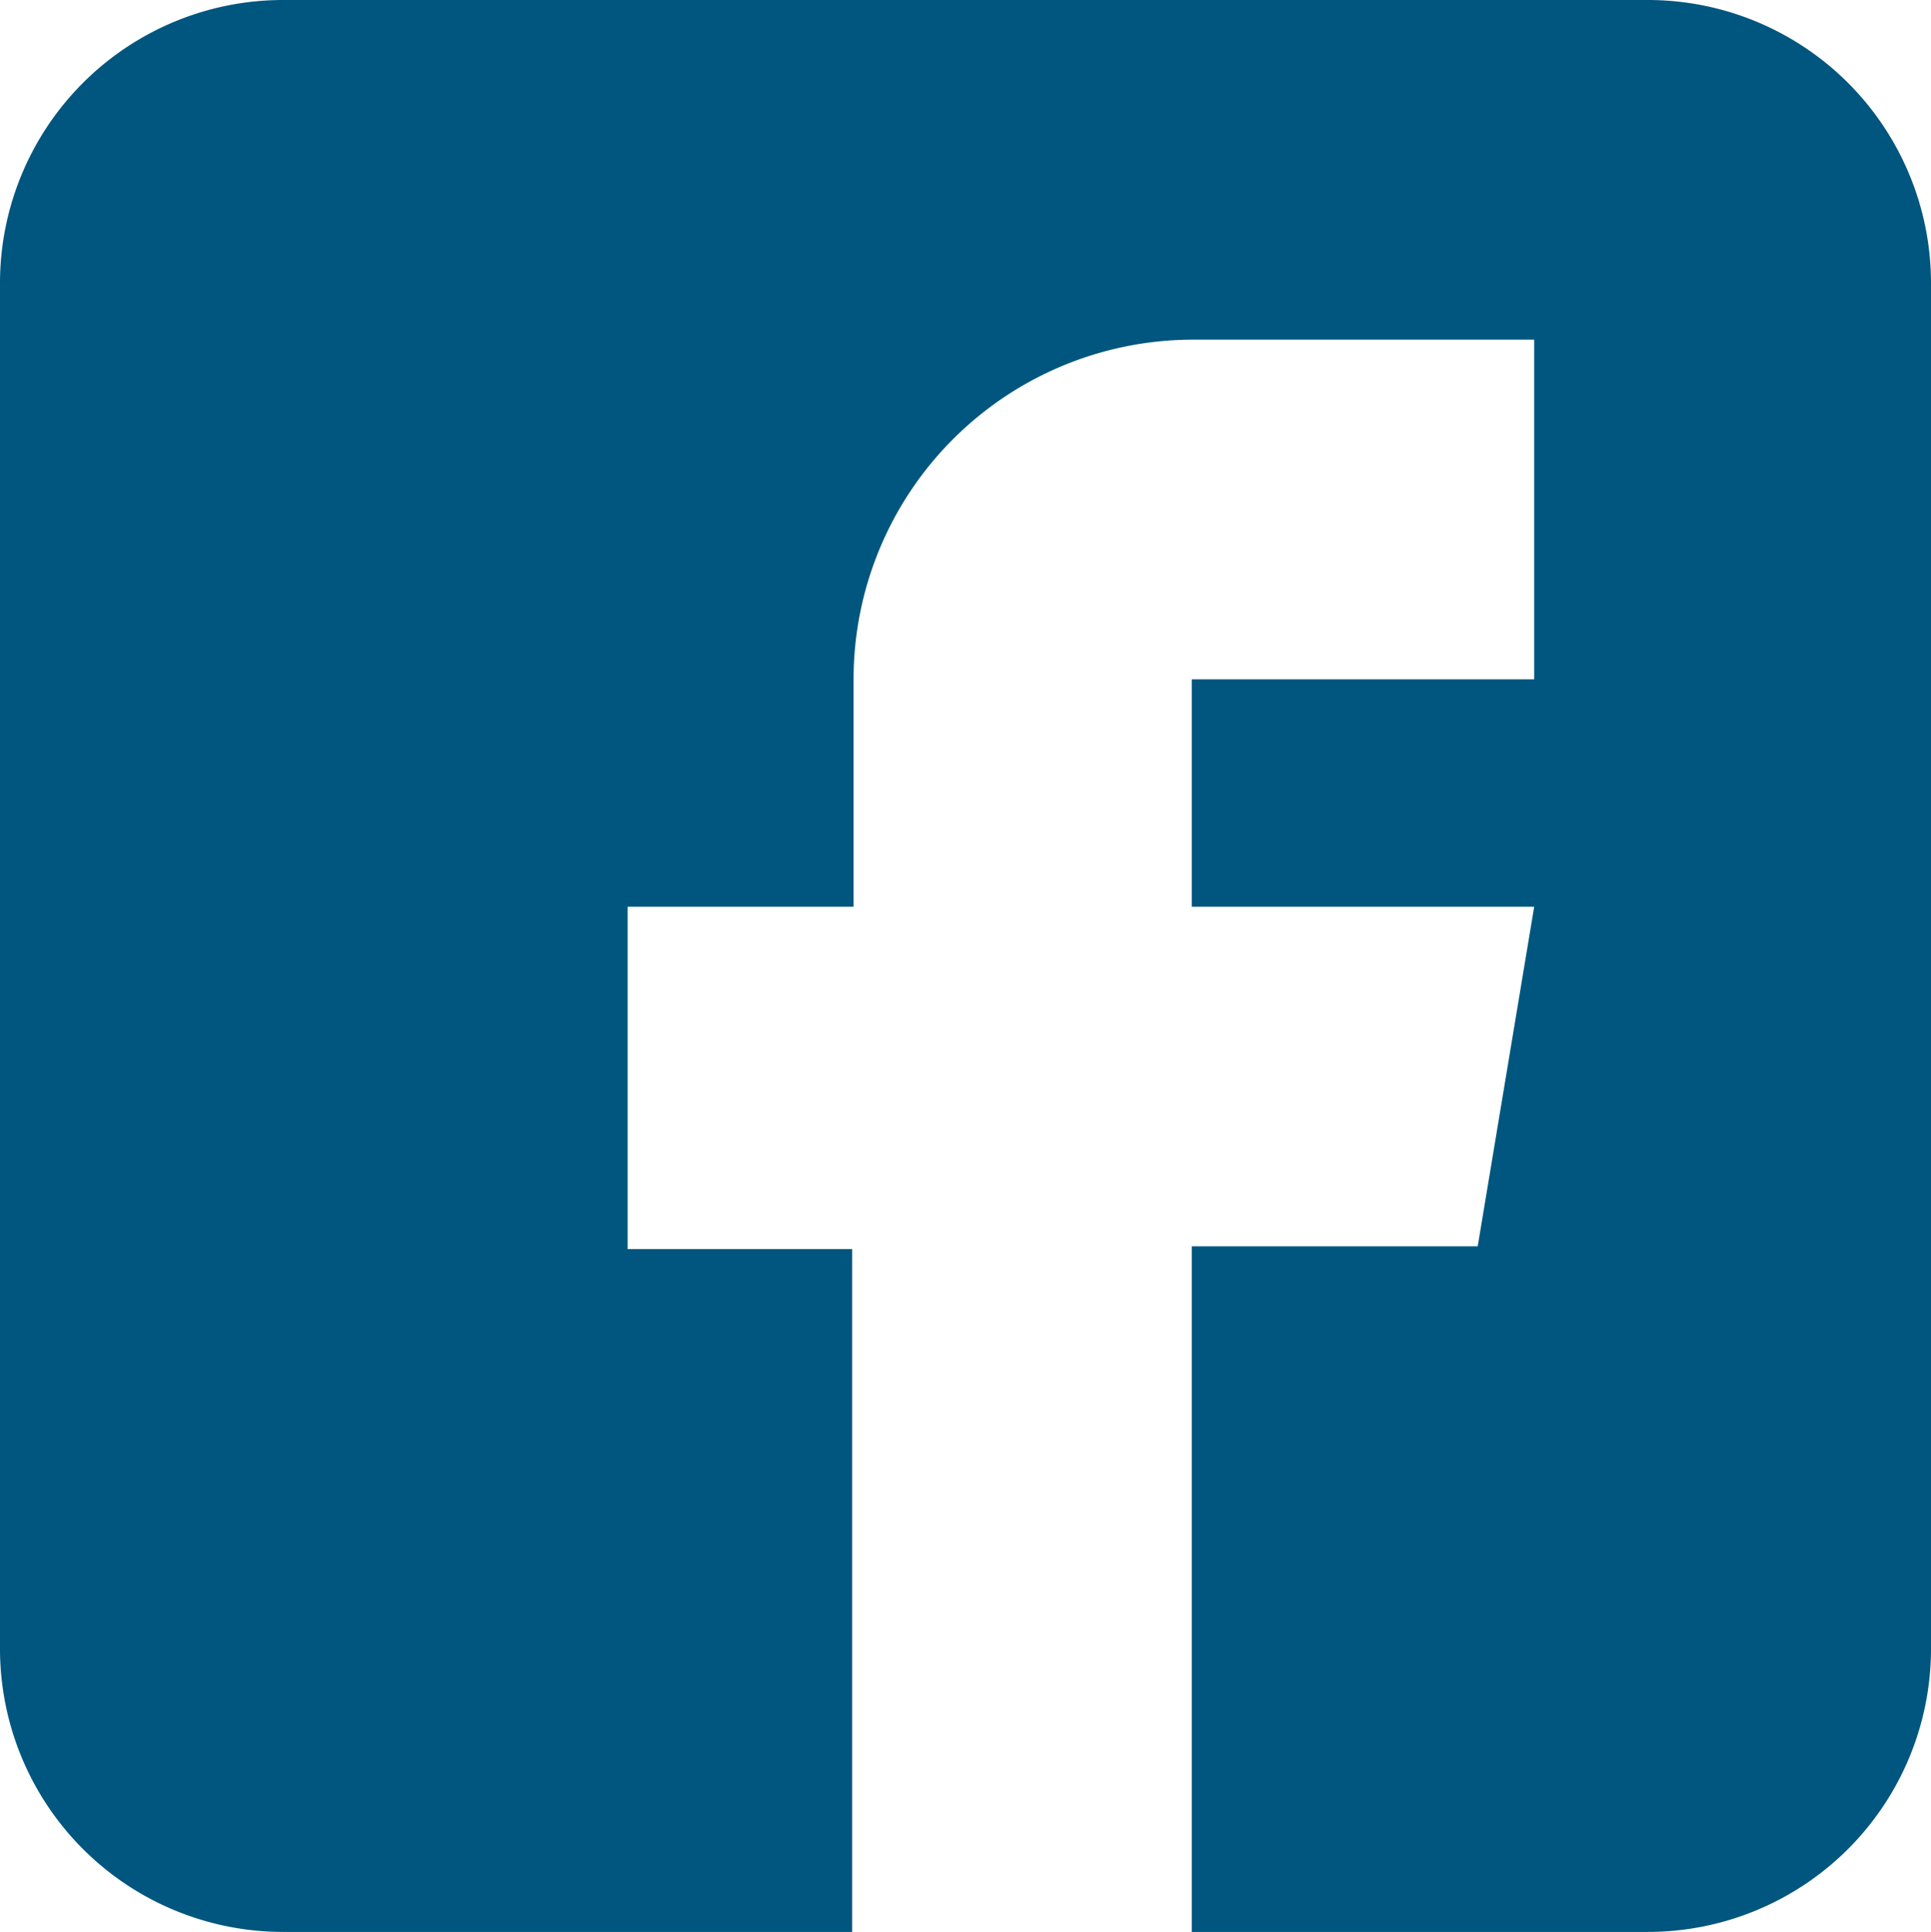 <svg xmlns="http://www.w3.org/2000/svg" viewBox="0 0 27.69 27.7"><defs><style>.cls-1{fill:#00567e;}</style></defs><title>Fichier 24</title><g id="Calque_2" data-name="Calque 2"><g id="Calque_1-2" data-name="Calque 1"><path class="cls-1" d="M23.63,0H4.06A4.06,4.06,0,0,0,0,4.06V23.65A4.06,4.06,0,0,0,4.06,27.7h8.16V17.91H9V13h3.24V9.74a4.87,4.87,0,0,1,4.87-4.87H22V9.74H17.09V13H22l-.81,4.87H17.09V27.7h6.54a4.06,4.06,0,0,0,4.06-4.05V4.06A4.06,4.06,0,0,0,23.63,0Z"/></g></g></svg>